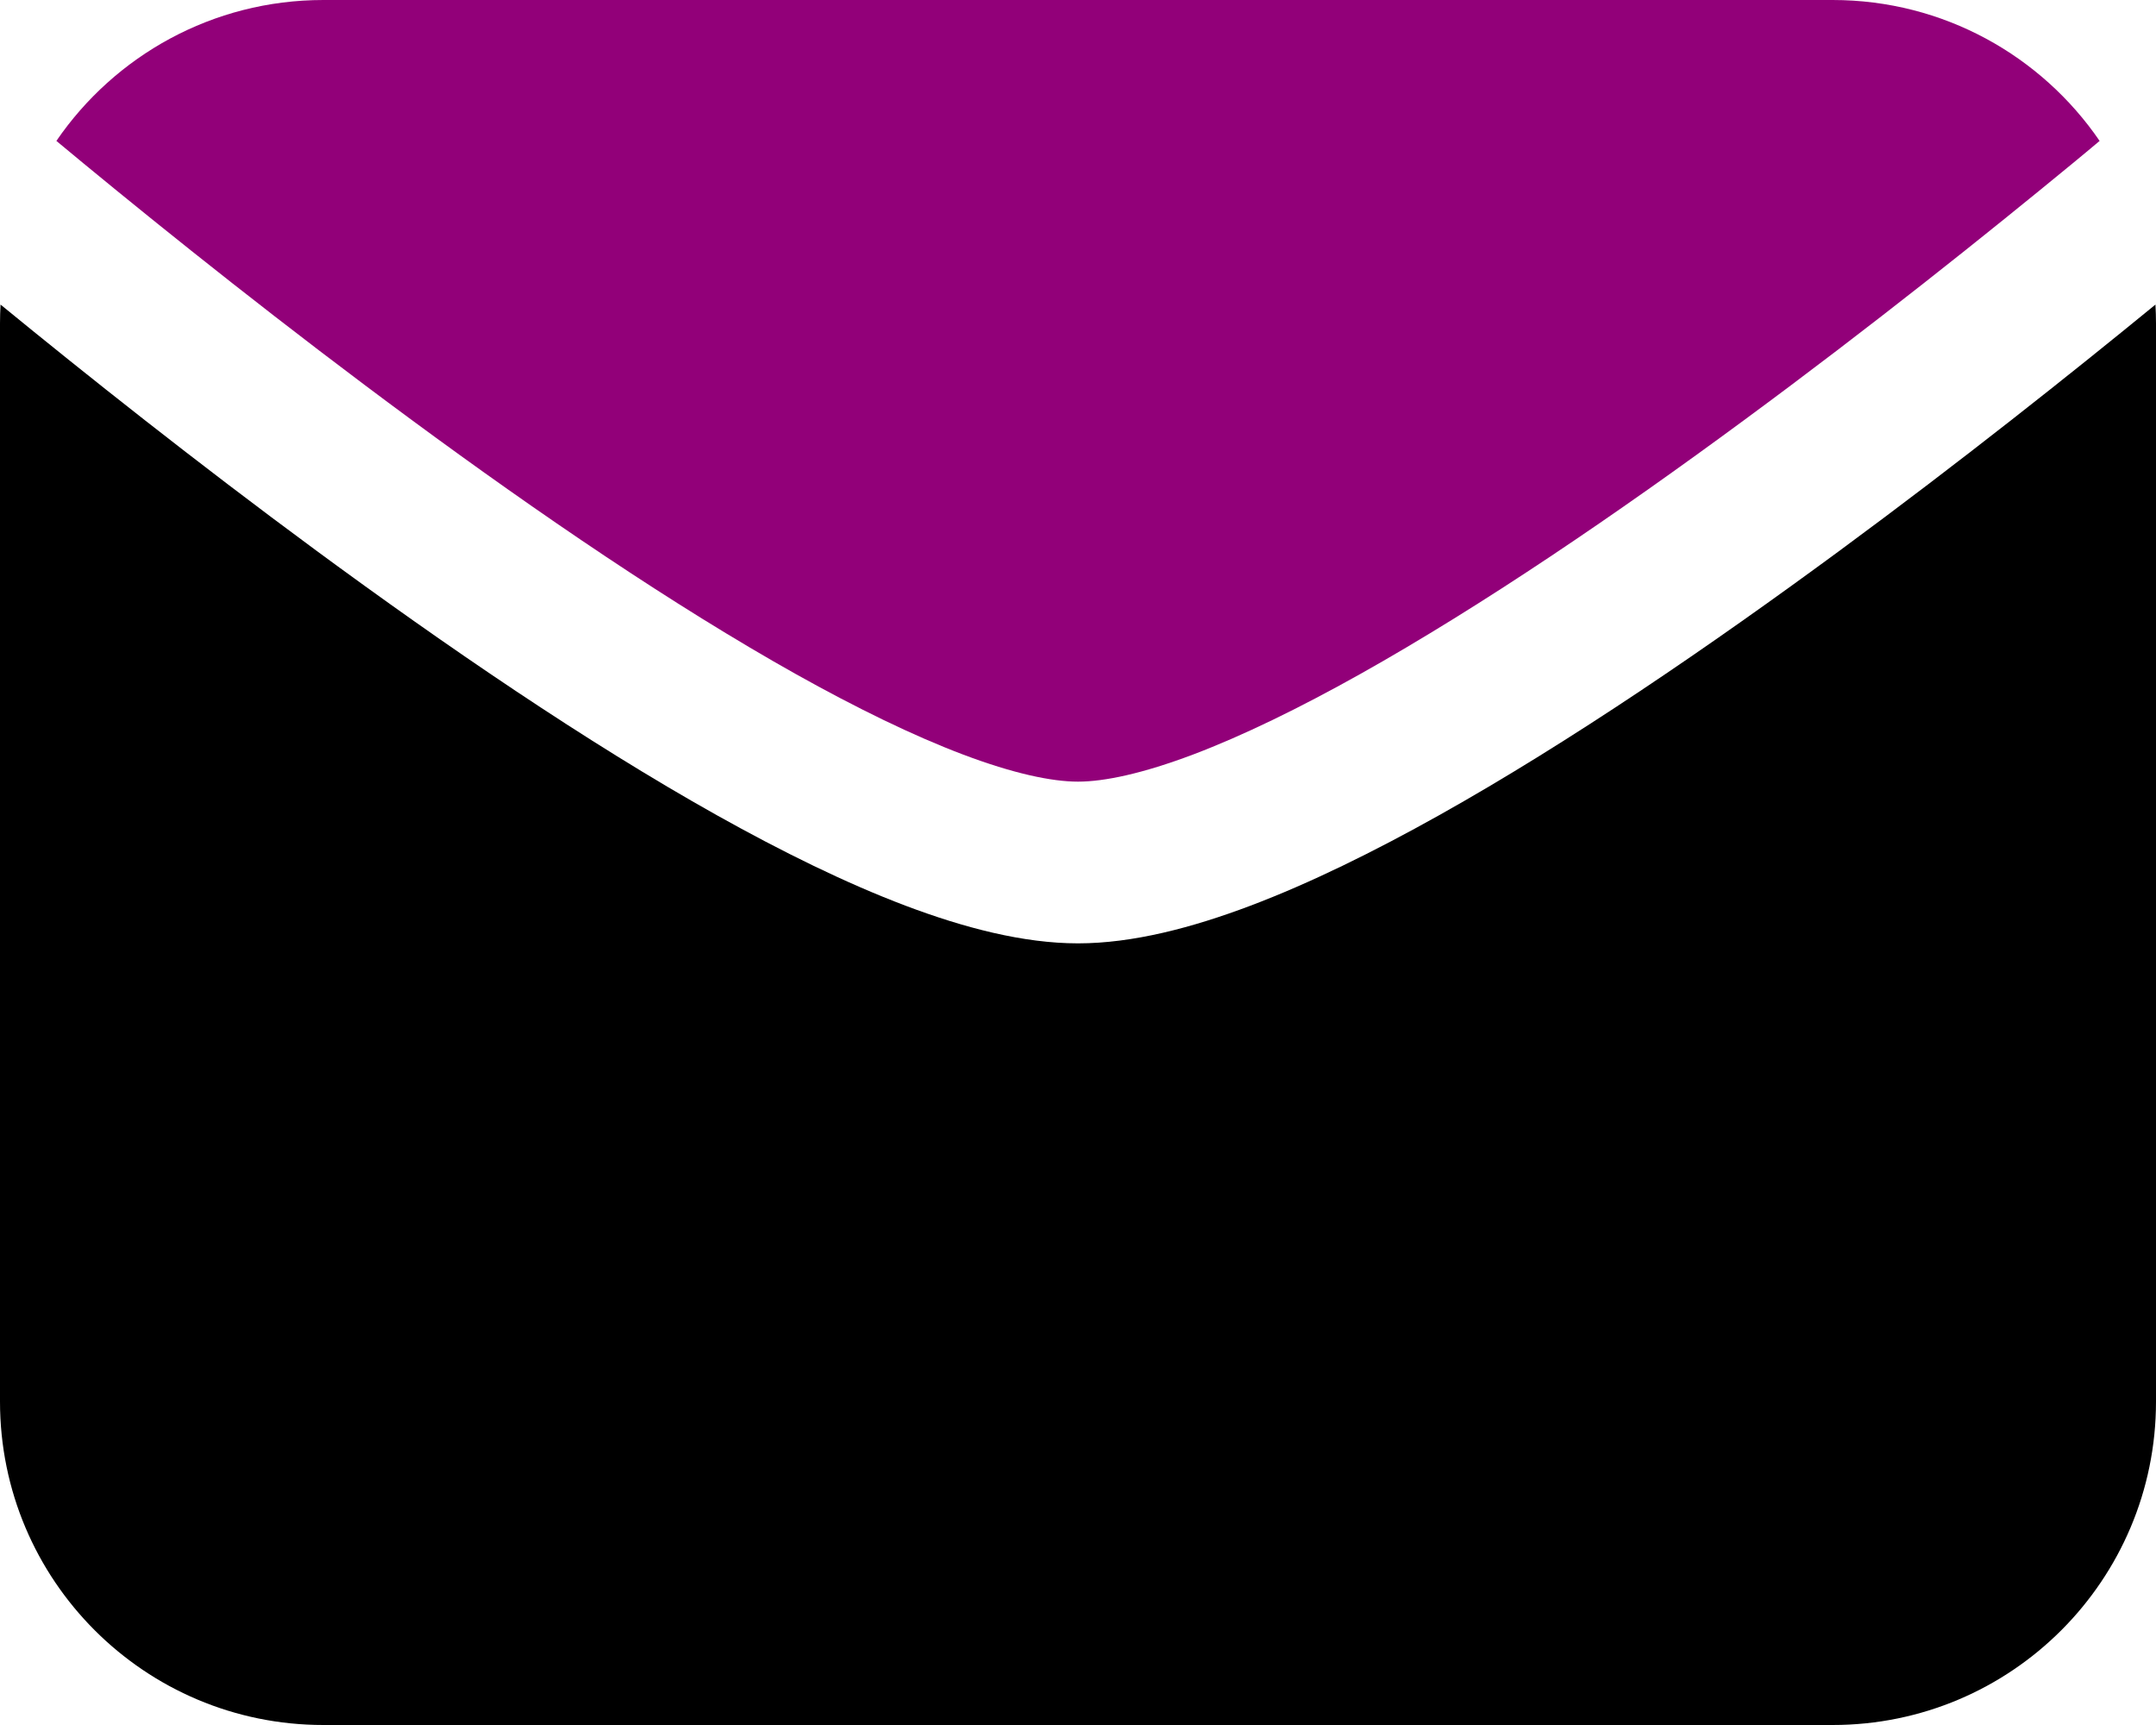 <svg width="20" height="16" viewBox="0 0 20 16" fill="none" xmlns="http://www.w3.org/2000/svg">
<path fill-rule="evenodd" clip-rule="evenodd" d="M0.005 2.825C0.002 2.883 0 2.941 0 3V13C0 14.657 1.343 16 3 16H17C18.657 16 20 14.657 20 13V3C20 2.941 19.998 2.883 19.995 2.825C19.211 3.467 18.182 4.285 17.07 5.104C15.871 5.987 14.562 6.883 13.351 7.561C12.745 7.9 12.152 8.192 11.599 8.401C11.056 8.606 10.506 8.75 10 8.75C9.494 8.75 8.944 8.606 8.401 8.401C7.848 8.192 7.255 7.9 6.649 7.561C5.438 6.883 4.129 5.987 2.93 5.104C1.818 4.285 0.789 3.467 0.005 2.825Z" fill="black"/>
<path fill-rule="evenodd" clip-rule="evenodd" d="M0.523 1.307C0.603 1.374 0.686 1.443 0.774 1.515C1.564 2.166 2.647 3.032 3.82 3.896C4.996 4.763 6.249 5.617 7.382 6.252C7.949 6.569 8.472 6.824 8.932 6.998C9.4 7.175 9.756 7.25 10 7.25C10.245 7.25 10.6 7.175 11.069 6.998C11.528 6.824 12.052 6.569 12.618 6.252C13.751 5.617 15.004 4.763 16.18 3.896C17.354 3.032 18.436 2.166 19.227 1.515C19.314 1.443 19.398 1.374 19.477 1.307C18.937 0.518 18.029 0 17 0H3C1.971 0 1.063 0.518 0.523 1.307Z" fill="#920079"/>
</svg>
